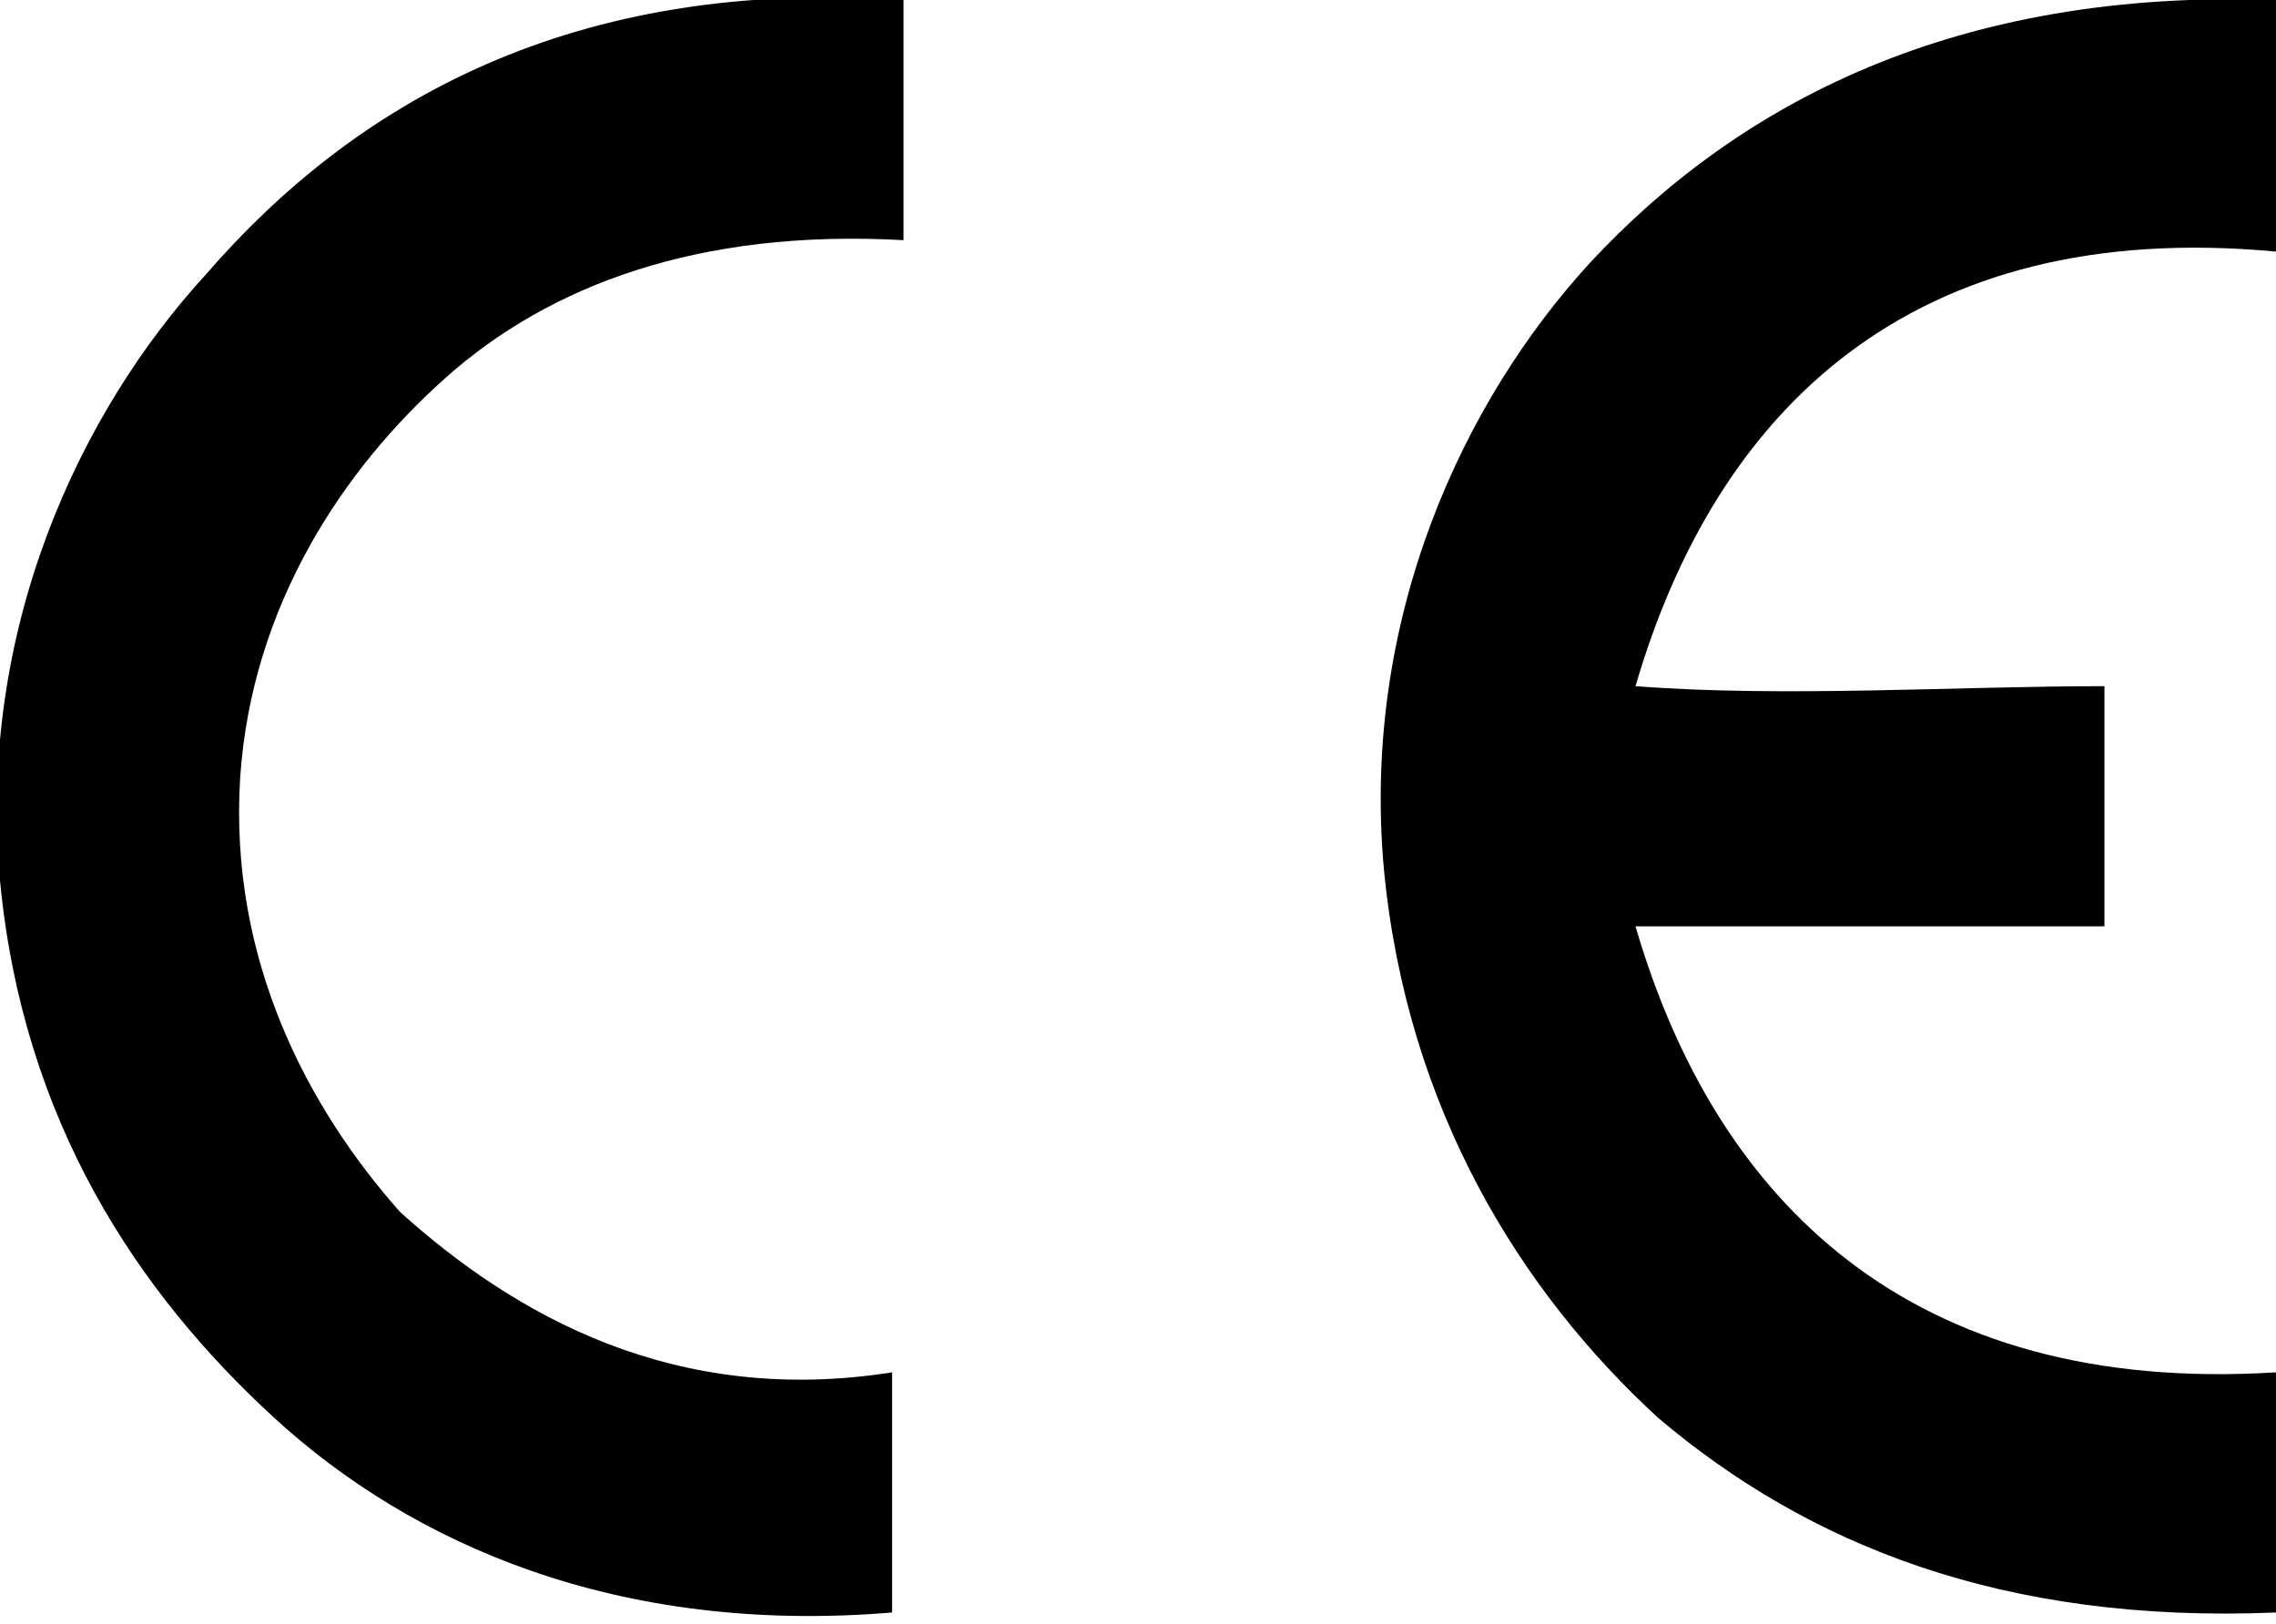 <?xml version="1.0" encoding="utf-8"?>
<!-- Generator: Adobe Illustrator 25.4.1, SVG Export Plug-In . SVG Version: 6.00 Build 0)  -->
<svg version="1.1" id="Layer_1" xmlns="http://www.w3.org/2000/svg" xmlns:xlink="http://www.w3.org/1999/xlink" x="0px" y="0px"
	 viewBox="0 0 19.9 14.2" style="enable-background:new 0 0 19.9 14.2;" xml:space="preserve">
<style type="text/css">
	.st0{fill-rule:evenodd;clip-rule:evenodd;}
</style>
<g>
	<path class="st0" d="M7.9,0v2.1C6.1,2,4.8,2.5,3.9,3.3s-1.7,2-1.8,3.5C2,8.4,2.7,9.7,3.5,10.6c1,0.9,2.4,1.7,4.3,1.4v2.1
		c-2.4,0.2-4.2-0.6-5.4-1.7S0.2,9.8,0,7.7c-0.2-2.2,0.7-4.1,1.8-5.3C3.1,0.9,5-0.2,7.9,0z"/>
	<path class="st0" d="M19.9,0v2.2C16.7,1.9,15,3.6,14.3,6c1.3,0.1,2.8,0,4.1,0v2.1h-4.1c0.7,2.4,2.4,4.1,5.6,3.9v2.1
		c-2.4,0.1-4.1-0.6-5.4-1.7c-1.2-1.1-2.2-2.7-2.4-4.8c-0.2-2.2,0.7-4.1,1.8-5.3C15.2,0.9,17.1-0.1,19.9,0z"/>
</g>
</svg>
